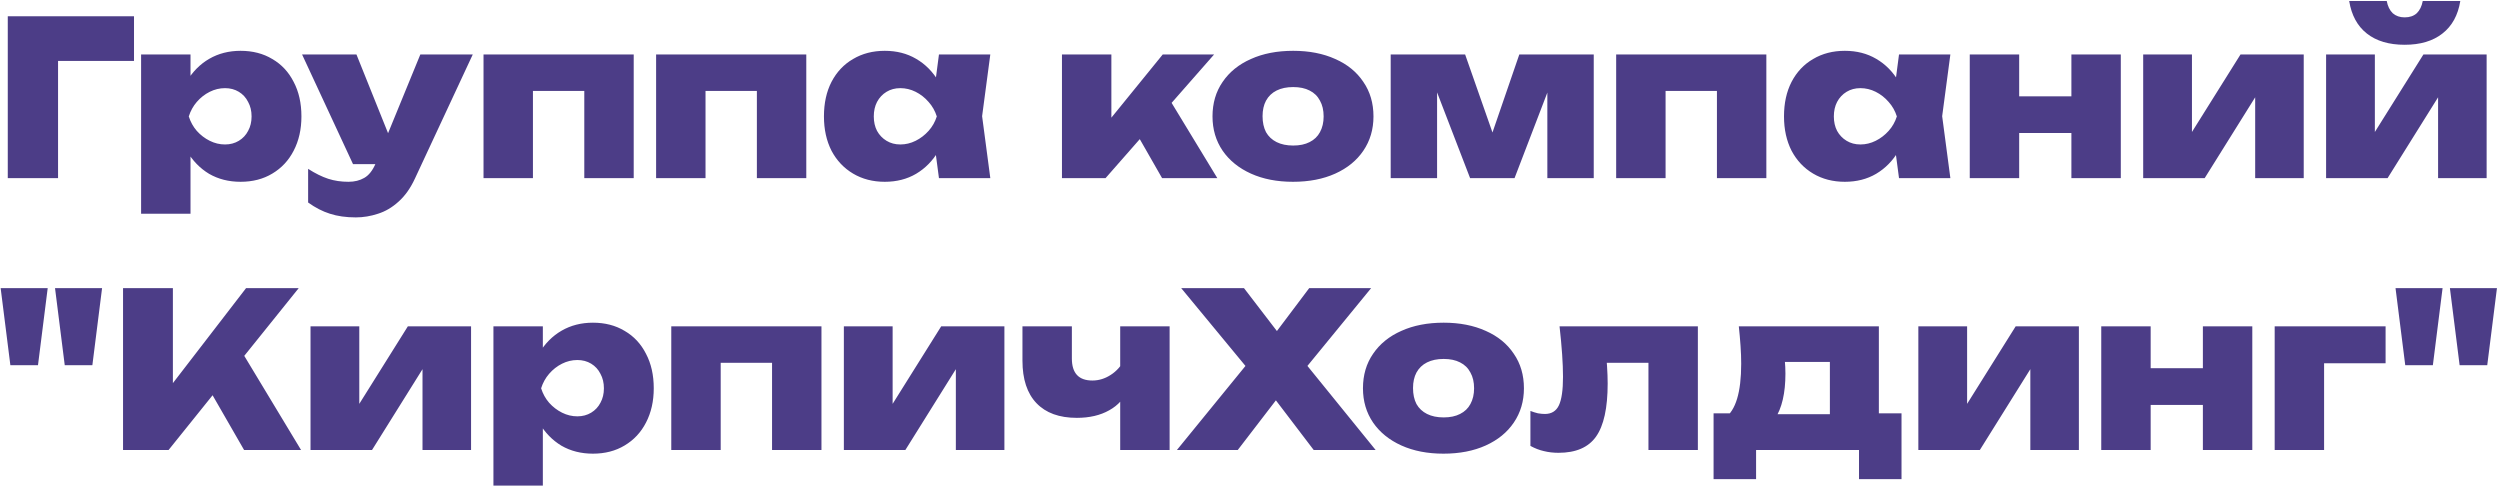 <?xml version="1.0" encoding="UTF-8"?> <svg xmlns="http://www.w3.org/2000/svg" width="800" height="156" viewBox="0 0 800 156" fill="none"><path d="M42.883 5.212V19.506H11.327L18.577 12.325V57H2.488V5.212H42.883ZM45.151 17.434H60.964V27.999L60.342 29.794V41.878L60.964 45.4V68.393H45.151V17.434ZM56.13 37.252C56.683 32.971 57.88 29.265 59.721 26.135C61.608 22.958 64.025 20.519 66.971 18.815C69.917 17.112 73.255 16.261 76.984 16.261C80.85 16.261 84.234 17.135 87.134 18.884C90.08 20.588 92.359 23.027 93.97 26.204C95.627 29.334 96.456 33.017 96.456 37.252C96.456 41.395 95.627 45.054 93.97 48.231C92.359 51.361 90.08 53.801 87.134 55.55C84.234 57.299 80.85 58.174 76.984 58.174C73.209 58.174 69.848 57.322 66.902 55.619C64.002 53.87 61.631 51.43 59.79 48.3C57.949 45.123 56.729 41.441 56.13 37.252ZM80.505 37.252C80.505 35.502 80.137 33.96 79.4 32.625C78.71 31.244 77.72 30.163 76.431 29.38C75.142 28.597 73.669 28.206 72.012 28.206C70.309 28.206 68.674 28.597 67.109 29.38C65.544 30.163 64.163 31.244 62.966 32.625C61.816 33.96 60.964 35.502 60.411 37.252C60.964 39.001 61.816 40.543 62.966 41.878C64.163 43.213 65.544 44.272 67.109 45.054C68.674 45.837 70.309 46.228 72.012 46.228C73.669 46.228 75.142 45.837 76.431 45.054C77.72 44.272 78.71 43.213 79.4 41.878C80.137 40.543 80.505 39.001 80.505 37.252ZM113.859 69.567C110.729 69.567 107.967 69.176 105.573 68.393C103.225 67.657 100.901 66.46 98.599 64.803V54.031C100.901 55.504 103.041 56.563 105.02 57.207C107 57.852 109.163 58.174 111.511 58.174C113.445 58.174 115.125 57.76 116.552 56.931C118.025 56.102 119.245 54.56 120.211 52.305L134.505 17.434H151.284L132.779 57.138C131.352 60.222 129.602 62.685 127.531 64.526C125.505 66.368 123.319 67.657 120.971 68.393C118.623 69.176 116.253 69.567 113.859 69.567ZM112.961 52.512L96.665 17.434H114.066L128.152 52.512H112.961ZM202.787 17.434V57H186.974V21.923L194.155 29.104H163.359L170.54 21.923V57H154.728V17.434H202.787ZM258.013 17.434V57H242.201V21.923L249.382 29.104H218.586L225.767 21.923V57H209.954V17.434H258.013ZM300.465 57L298.601 42.914L300.535 37.252L298.601 31.659L300.465 17.434H316.899L314.275 37.183L316.899 57H300.465ZM303.987 37.252C303.435 41.441 302.215 45.123 300.327 48.3C298.486 51.43 296.092 53.87 293.146 55.619C290.246 57.322 286.909 58.174 283.134 58.174C279.313 58.174 275.93 57.299 272.984 55.55C270.037 53.801 267.736 51.361 266.079 48.231C264.467 45.054 263.662 41.395 263.662 37.252C263.662 33.017 264.467 29.334 266.079 26.204C267.736 23.027 270.037 20.588 272.984 18.884C275.93 17.135 279.313 16.261 283.134 16.261C286.909 16.261 290.246 17.112 293.146 18.815C296.092 20.519 298.509 22.958 300.396 26.135C302.284 29.265 303.481 32.971 303.987 37.252ZM279.612 37.252C279.612 39.001 279.958 40.543 280.648 41.878C281.385 43.213 282.397 44.272 283.686 45.054C284.975 45.837 286.448 46.228 288.106 46.228C289.809 46.228 291.443 45.837 293.008 45.054C294.573 44.272 295.954 43.213 297.151 41.878C298.348 40.543 299.223 39.001 299.775 37.252C299.223 35.502 298.348 33.96 297.151 32.625C295.954 31.244 294.573 30.163 293.008 29.38C291.443 28.597 289.809 28.206 288.106 28.206C286.448 28.206 284.975 28.597 283.686 29.38C282.397 30.163 281.385 31.244 280.648 32.625C279.958 33.96 279.612 35.502 279.612 37.252ZM339.828 57V17.434H355.64V44.847L351.083 43.259L372.074 17.434H388.508L353.776 57H339.828ZM371.867 57L360.888 37.804L372.972 29.725L389.544 57H371.867ZM413.757 58.174C408.647 58.174 404.159 57.299 400.292 55.55C396.425 53.801 393.41 51.361 391.246 48.231C389.083 45.054 388.001 41.395 388.001 37.252C388.001 33.017 389.083 29.334 391.246 26.204C393.41 23.027 396.425 20.588 400.292 18.884C404.159 17.135 408.67 16.261 413.826 16.261C418.935 16.261 423.424 17.135 427.29 18.884C431.157 20.588 434.149 23.027 436.267 26.204C438.43 29.334 439.512 33.017 439.512 37.252C439.512 41.395 438.43 45.054 436.267 48.231C434.149 51.361 431.157 53.801 427.29 55.55C423.424 57.299 418.912 58.174 413.757 58.174ZM413.826 46.573C415.897 46.573 417.646 46.205 419.073 45.469C420.546 44.732 421.651 43.673 422.388 42.292C423.17 40.865 423.562 39.185 423.562 37.252C423.562 35.272 423.17 33.592 422.388 32.211C421.651 30.784 420.546 29.702 419.073 28.966C417.646 28.229 415.897 27.861 413.826 27.861C411.754 27.861 409.982 28.229 408.509 28.966C407.036 29.702 405.908 30.784 405.125 32.211C404.389 33.592 404.02 35.249 404.02 37.183C404.02 39.162 404.389 40.865 405.125 42.292C405.908 43.673 407.036 44.732 408.509 45.469C409.982 46.205 411.754 46.573 413.826 46.573ZM445.021 57V17.434H468.843L479.615 48.162H475.61L486.175 17.434H509.997V57H495.151V23.511H497.499L484.656 57H470.431L457.588 23.649L459.867 23.58V57H445.021ZM565.232 17.434V57H549.419V21.923L556.6 29.104H525.804L532.985 21.923V57H517.173V17.434H565.232ZM607.684 57L605.82 42.914L607.753 37.252L605.82 31.659L607.684 17.434H624.118L621.494 37.183L624.118 57H607.684ZM611.206 37.252C610.653 41.441 609.433 45.123 607.546 48.3C605.705 51.43 603.311 53.87 600.365 55.619C597.465 57.322 594.127 58.174 590.352 58.174C586.532 58.174 583.148 57.299 580.202 55.55C577.256 53.801 574.954 51.361 573.297 48.231C571.686 45.054 570.88 41.395 570.88 37.252C570.88 33.017 571.686 29.334 573.297 26.204C574.954 23.027 577.256 20.588 580.202 18.884C583.148 17.135 586.532 16.261 590.352 16.261C594.127 16.261 597.465 17.112 600.365 18.815C603.311 20.519 605.728 22.958 607.615 26.135C609.502 29.265 610.699 32.971 611.206 37.252ZM586.831 37.252C586.831 39.001 587.176 40.543 587.867 41.878C588.603 43.213 589.616 44.272 590.905 45.054C592.194 45.837 593.667 46.228 595.324 46.228C597.027 46.228 598.661 45.837 600.227 45.054C601.792 44.272 603.173 43.213 604.37 41.878C605.566 40.543 606.441 39.001 606.993 37.252C606.441 35.502 605.566 33.96 604.37 32.625C603.173 31.244 601.792 30.163 600.227 29.38C598.661 28.597 597.027 28.206 595.324 28.206C593.667 28.206 592.194 28.597 590.905 29.38C589.616 30.163 588.603 31.244 587.867 32.625C587.176 33.96 586.831 35.502 586.831 37.252ZM630.323 17.434H646.136V57H630.323V17.434ZM662.846 17.434H678.658V57H662.846V17.434ZM639.438 30.83H668.715V42.569H639.438V30.83ZM685.819 57V17.434H701.425V48.231L698.318 47.195L716.961 17.434H737.193V57H721.656V25.168L724.695 26.273L705.499 57H685.819ZM744.35 57V17.434H759.955V48.231L756.848 47.195L775.492 17.434H795.723V57H780.187V25.168L783.225 26.273L764.029 57H744.35ZM769.484 14.327C764.467 14.327 760.439 13.13 757.401 10.736C754.362 8.343 752.475 4.867 751.739 0.31H763.753C764.075 2.013 764.72 3.325 765.687 4.246C766.699 5.12 767.965 5.558 769.484 5.558C771.096 5.558 772.384 5.12 773.351 4.246C774.318 3.325 774.962 2.013 775.285 0.31H787.299C786.563 4.867 784.652 8.343 781.568 10.736C778.53 13.13 774.502 14.327 769.484 14.327ZM20.718 116.863L17.61 92.213H32.663L29.556 116.863H20.718ZM3.317 116.863L0.21 92.213H15.262L12.155 116.863H3.317ZM39.373 144V92.213H55.324V131.364L51.181 127.98L78.732 92.213H95.58L53.943 144H39.373ZM64.162 119.763L75.97 110.235L96.34 144H78.11L64.162 119.763ZM99.367 144V104.434H114.972V135.231L111.865 134.195L130.508 104.434H150.74V144H135.203V112.168L138.242 113.273L119.046 144H99.367ZM157.897 104.434H173.71V114.999L173.088 116.794V128.878L173.71 132.4V155.393H157.897V104.434ZM168.876 124.252C169.429 119.971 170.625 116.265 172.467 113.135C174.354 109.958 176.771 107.519 179.717 105.815C182.663 104.112 186.001 103.26 189.729 103.26C193.596 103.26 196.979 104.135 199.88 105.884C202.826 107.588 205.104 110.027 206.716 113.204C208.373 116.334 209.201 120.017 209.201 124.252C209.201 128.395 208.373 132.054 206.716 135.231C205.104 138.361 202.826 140.801 199.88 142.55C196.979 144.299 193.596 145.174 189.729 145.174C185.954 145.174 182.594 144.322 179.648 142.619C176.748 140.87 174.377 138.43 172.536 135.3C170.694 132.123 169.475 128.441 168.876 124.252ZM193.251 124.252C193.251 122.502 192.882 120.96 192.146 119.625C191.455 118.244 190.466 117.163 189.177 116.38C187.888 115.597 186.415 115.206 184.758 115.206C183.054 115.206 181.42 115.597 179.855 116.38C178.29 117.163 176.909 118.244 175.712 119.625C174.561 120.96 173.71 122.502 173.157 124.252C173.71 126.001 174.561 127.543 175.712 128.878C176.909 130.213 178.29 131.272 179.855 132.054C181.42 132.837 183.054 133.228 184.758 133.228C186.415 133.228 187.888 132.837 189.177 132.054C190.466 131.272 191.455 130.213 192.146 128.878C192.882 127.543 193.251 126.001 193.251 124.252ZM262.868 104.434V144H247.056V108.923L254.237 116.104H223.441L230.622 108.923V144H214.809V104.434H262.868ZM270.036 144V104.434H285.641V135.231L282.534 134.195L301.178 104.434H321.409V144H305.873V112.168L308.911 113.273L289.715 144H270.036ZM344.586 133.712C338.97 133.712 334.666 132.146 331.674 129.016C328.682 125.886 327.186 121.352 327.186 115.413V104.434H342.998V114.723C342.998 119.418 345.185 121.766 349.558 121.766C351.629 121.766 353.586 121.167 355.427 119.971C357.314 118.774 358.857 117.024 360.053 114.723L360.882 124.597C359.823 127.451 357.844 129.684 354.944 131.295C352.09 132.906 348.637 133.712 344.586 133.712ZM358.465 144V104.434H374.278V144H358.465ZM414.38 121.973V112.168L440.204 144H420.387L404.298 122.871H412.308L396.081 144H376.609L402.572 112.168V121.973L377.99 92.213H398.084L412.653 111.201H404.644L418.937 92.213H438.754L414.38 121.973ZM461.903 145.174C456.793 145.174 452.305 144.299 448.438 142.55C444.571 140.801 441.556 138.361 439.392 135.231C437.229 132.054 436.147 128.395 436.147 124.252C436.147 120.017 437.229 116.334 439.392 113.204C441.556 110.027 444.571 107.588 448.438 105.884C452.305 104.135 456.816 103.26 461.972 103.26C467.081 103.26 471.57 104.135 475.437 105.884C479.303 107.588 482.296 110.027 484.413 113.204C486.577 116.334 487.658 120.017 487.658 124.252C487.658 128.395 486.577 132.054 484.413 135.231C482.296 138.361 479.303 140.801 475.437 142.55C471.57 144.299 467.058 145.174 461.903 145.174ZM461.972 133.573C464.043 133.573 465.793 133.205 467.22 132.469C468.693 131.732 469.797 130.673 470.534 129.292C471.317 127.865 471.708 126.185 471.708 124.252C471.708 122.272 471.317 120.592 470.534 119.211C469.797 117.784 468.693 116.702 467.22 115.966C465.793 115.229 464.043 114.861 461.972 114.861C459.9 114.861 458.128 115.229 456.655 115.966C455.182 116.702 454.054 117.784 453.271 119.211C452.535 120.592 452.167 122.249 452.167 124.183C452.167 126.162 452.535 127.865 453.271 129.292C454.054 130.673 455.182 131.732 456.655 132.469C458.128 133.205 459.9 133.573 461.972 133.573ZM499.056 104.434H543.317V144H527.505V108.923L534.686 116.104H506.928L513.626 109.889C513.902 112.605 514.109 114.999 514.247 117.07C514.385 119.142 514.454 121.029 514.454 122.733C514.454 130.558 513.211 136.22 510.725 139.719C508.286 143.171 504.281 144.898 498.711 144.898C497.054 144.898 495.488 144.714 494.015 144.345C492.588 144.023 491.161 143.471 489.734 142.688V131.502C490.563 131.824 491.368 132.077 492.151 132.261C492.98 132.4 493.716 132.469 494.361 132.469C496.478 132.469 497.974 131.548 498.849 129.707C499.723 127.865 500.161 124.827 500.161 120.592C500.161 118.475 500.069 116.081 499.885 113.411C499.7 110.695 499.424 107.703 499.056 104.434ZM608.486 132.261V153.322H594.883V144H561.946V153.322H548.344V132.261H560.842L563.466 132.538H592.121L594.538 132.261H608.486ZM556.422 104.434H601.236V141.307H585.562V108.577L592.812 115.828H564.018L569.749 109.958C570.532 111.846 570.992 113.595 571.13 115.206C571.268 116.771 571.337 118.221 571.337 119.556C571.337 125.817 570.209 130.65 567.954 134.057C565.698 137.463 562.499 139.166 558.356 139.166L551.934 133.781C555.433 131.341 557.182 125.541 557.182 116.38C557.182 114.585 557.113 112.697 556.975 110.718C556.837 108.692 556.653 106.598 556.422 104.434ZM613.87 144V104.434H629.475V135.231L626.368 134.195L645.011 104.434H665.243V144H649.707V112.168L652.745 113.273L633.549 144H613.87ZM672.401 104.434H688.213V144H672.401V104.434ZM704.923 104.434H720.736V144H704.923V104.434ZM681.515 117.83H710.792V129.569H681.515V117.83ZM763.389 104.434V116.242H736.528L743.709 109.061V144H727.897V104.434H763.389ZM787.078 116.863L783.971 92.213H799.024L795.917 116.863H787.078ZM769.678 116.863L766.57 92.213H781.623L778.516 116.863H769.678Z" fill="#4C3D87"></path></svg> 